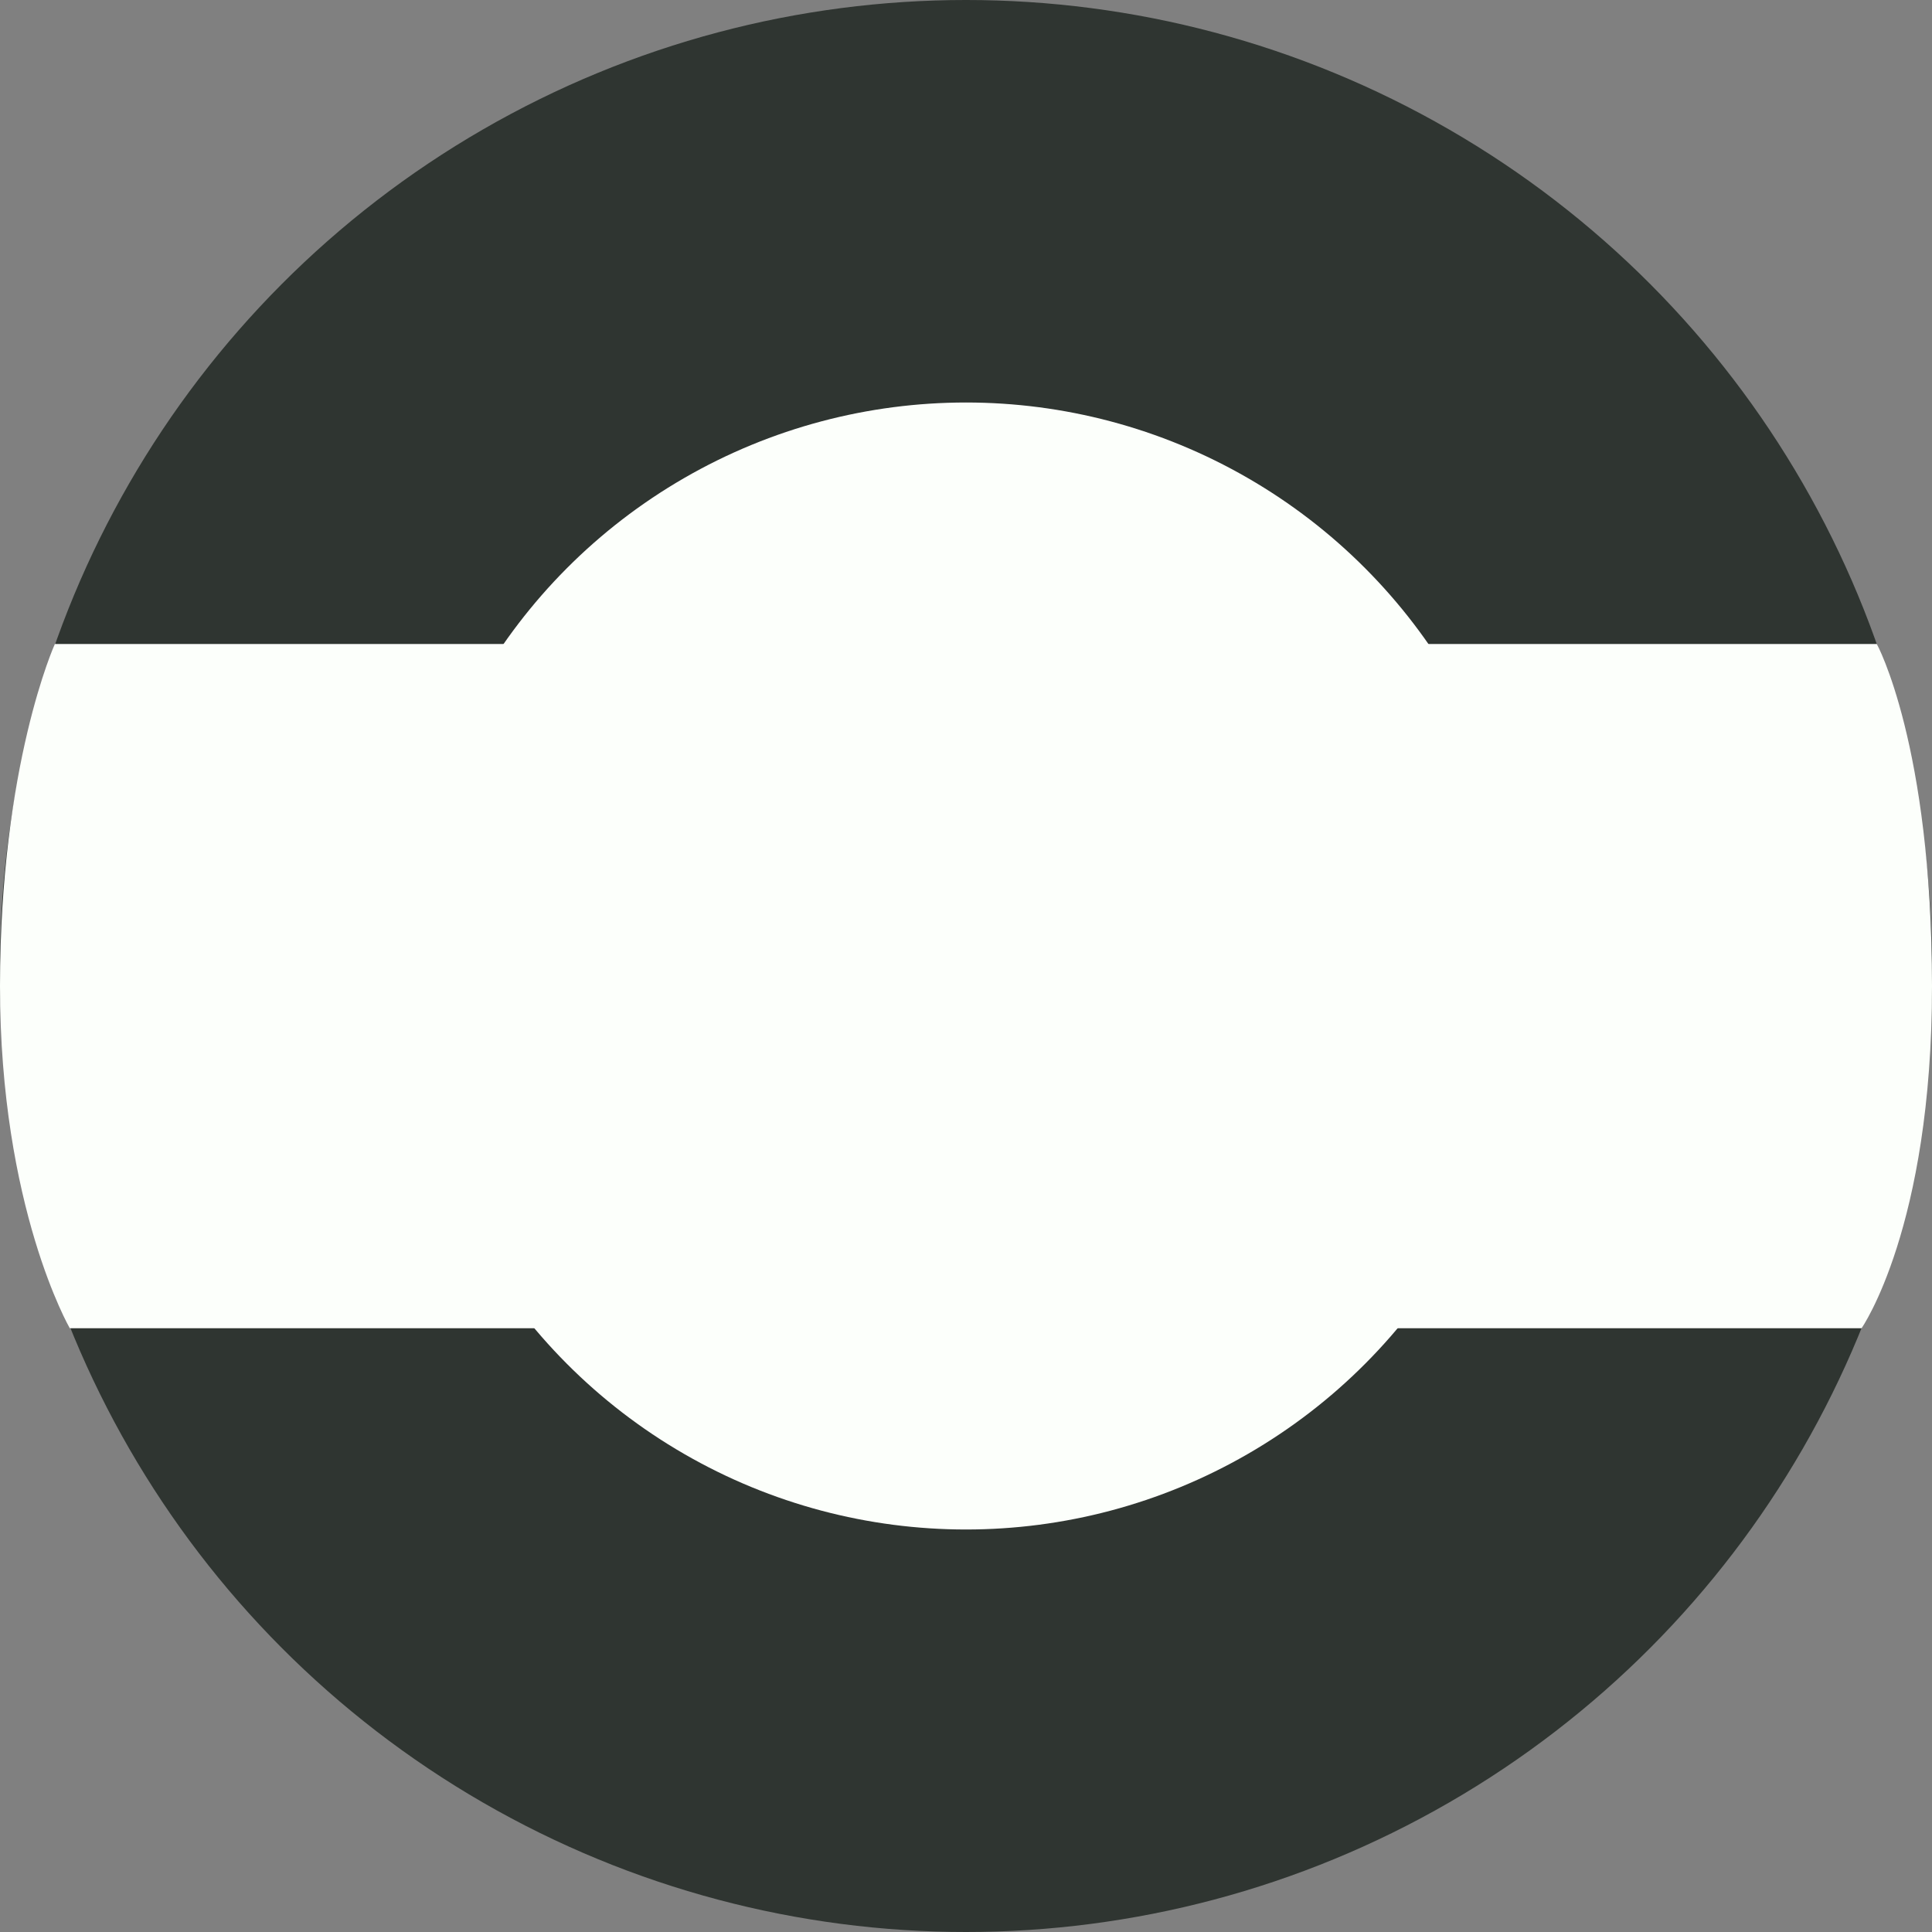 <svg width="48" height="48" viewBox="0 0 48 48" fill="none" xmlns="http://www.w3.org/2000/svg">
<rect x="0" y="0" width="48" height="48" fill="#808080" stroke="none"/>
<circle cx="24" cy="24" r="24" fill="#2F3531"/>
<circle cx="24" cy="24" r="14" fill="#FCFFFB"/>
<path d="M1.363 16H46.629C46.629 16 48 18.5 48 24.5C48 30.5 46.25 33 46.25 33H1.734C1.734 33 0 30 0 24.5C0 19 1.363 16 1.363 16Z" fill="#FCFFFB"/>
</svg>
